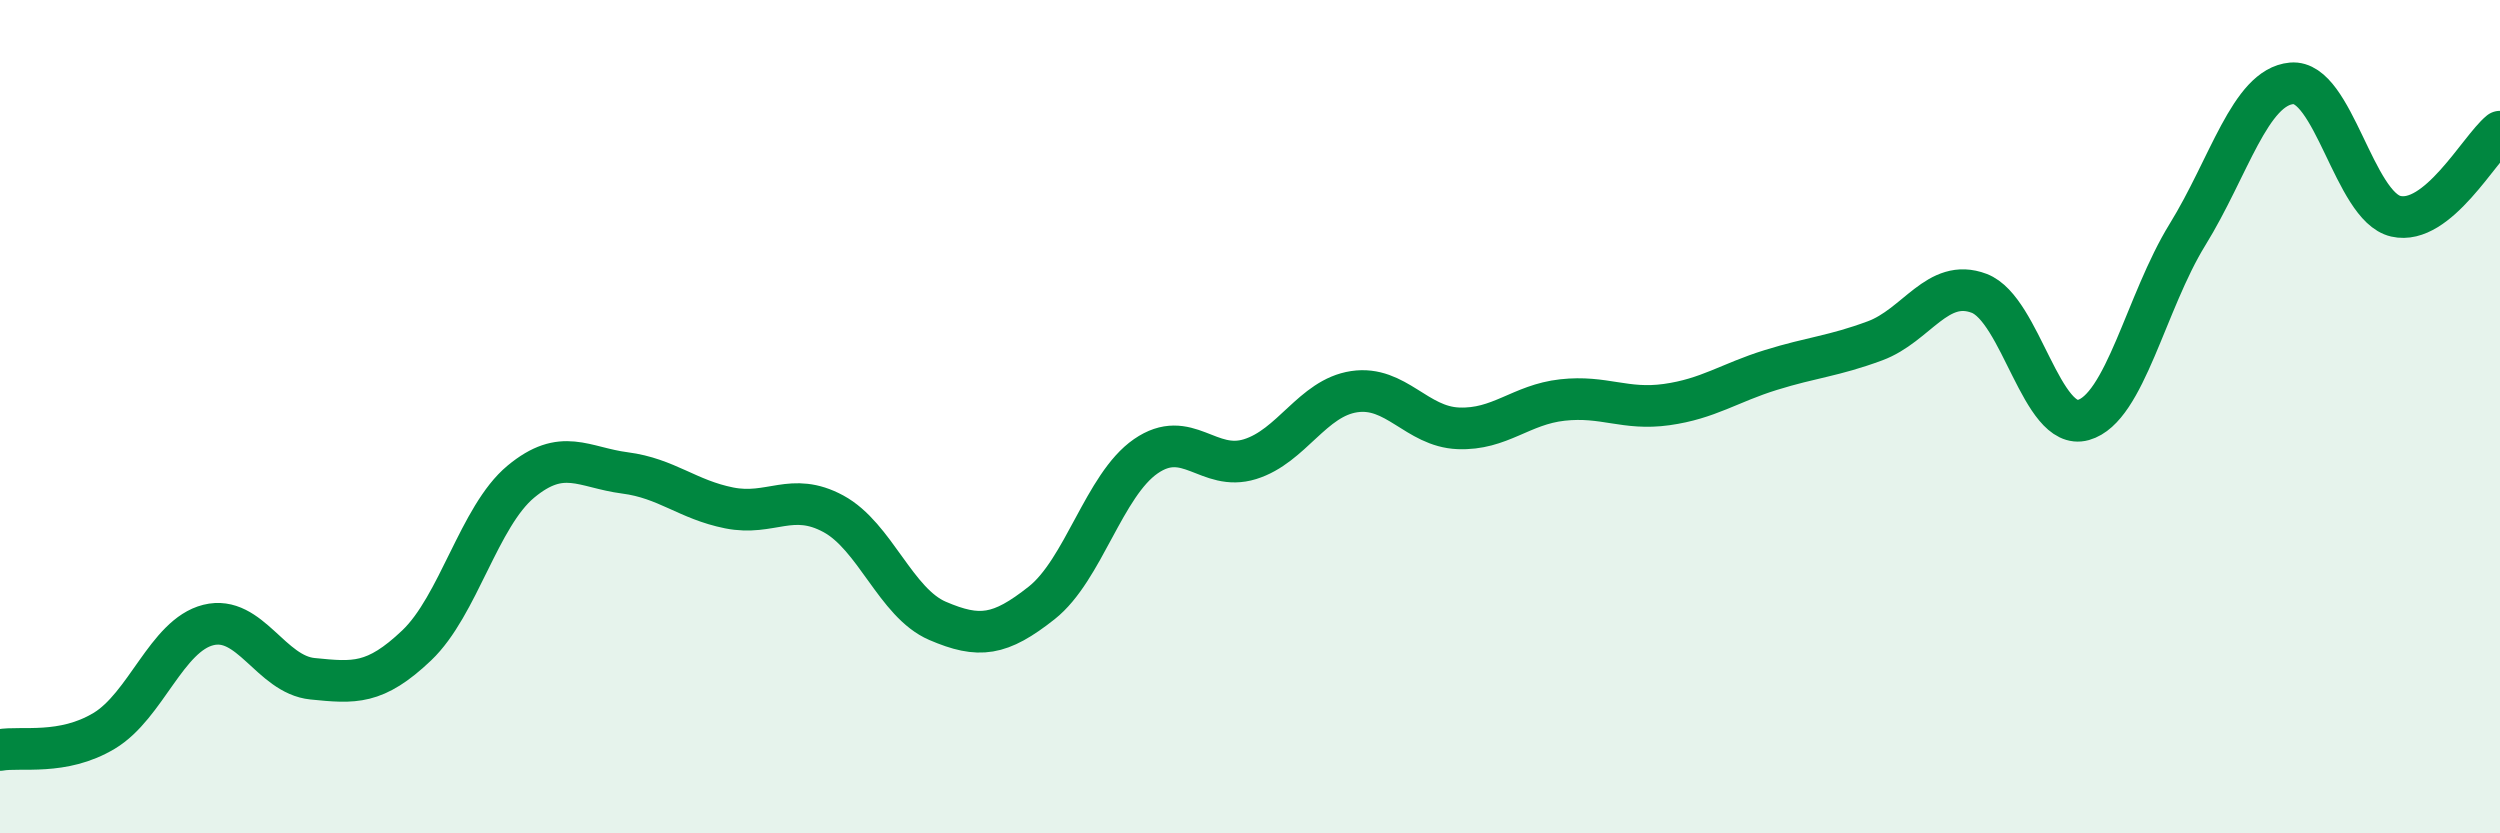 
    <svg width="60" height="20" viewBox="0 0 60 20" xmlns="http://www.w3.org/2000/svg">
      <path
        d="M 0,18 C 0.5,17.91 1.5,18.14 2.5,17.54 C 3.5,16.94 4,15.25 5,15 C 6,14.75 6.5,16.19 7.5,16.29 C 8.5,16.39 9,16.44 10,15.49 C 11,14.54 11.5,12.39 12.5,11.56 C 13.5,10.73 14,11.22 15,11.35 C 16,11.48 16.5,11.99 17.5,12.19 C 18.5,12.39 19,11.79 20,12.33 C 21,12.87 21.5,14.47 22.5,14.9 C 23.5,15.33 24,15.26 25,14.47 C 26,13.68 26.5,11.64 27.5,10.95 C 28.5,10.26 29,11.33 30,11.02 C 31,10.71 31.5,9.55 32.5,9.4 C 33.5,9.25 34,10.24 35,10.28 C 36,10.32 36.5,9.71 37.5,9.6 C 38.5,9.49 39,9.85 40,9.71 C 41,9.57 41.5,9.19 42.5,8.88 C 43.5,8.57 44,8.55 45,8.18 C 46,7.81 46.5,6.66 47.5,7.04 C 48.5,7.42 49,10.36 50,10.08 C 51,9.8 51.5,7.25 52.5,5.63 C 53.5,4.01 54,2.09 55,2 C 56,1.91 56.5,4.96 57.5,5.19 C 58.5,5.42 59.5,3.57 60,3.16L60 20L0 20Z"
        fill="#008740"
        opacity="0.1"
        stroke-linecap="round"
        stroke-linejoin="round"
      />
      <path
        d="M 0,18 C 0.5,17.91 1.5,18.14 2.5,17.54 C 3.5,16.94 4,15.25 5,15 C 6,14.75 6.5,16.19 7.5,16.29 C 8.5,16.39 9,16.44 10,15.49 C 11,14.54 11.5,12.39 12.5,11.56 C 13.5,10.73 14,11.22 15,11.35 C 16,11.48 16.5,11.99 17.5,12.19 C 18.5,12.39 19,11.79 20,12.33 C 21,12.87 21.5,14.47 22.5,14.9 C 23.5,15.33 24,15.26 25,14.47 C 26,13.68 26.5,11.64 27.5,10.95 C 28.5,10.26 29,11.33 30,11.02 C 31,10.71 31.5,9.55 32.5,9.4 C 33.5,9.25 34,10.24 35,10.28 C 36,10.32 36.5,9.71 37.5,9.6 C 38.5,9.49 39,9.85 40,9.71 C 41,9.57 41.5,9.19 42.5,8.88 C 43.5,8.57 44,8.55 45,8.18 C 46,7.81 46.5,6.66 47.5,7.04 C 48.5,7.42 49,10.36 50,10.08 C 51,9.8 51.5,7.25 52.5,5.63 C 53.5,4.01 54,2.09 55,2 C 56,1.91 56.5,4.96 57.5,5.19 C 58.5,5.42 59.5,3.57 60,3.16"
        stroke="#008740"
        stroke-width="1"
        fill="none"
        stroke-linecap="round"
        stroke-linejoin="round"
      />
    </svg>
  